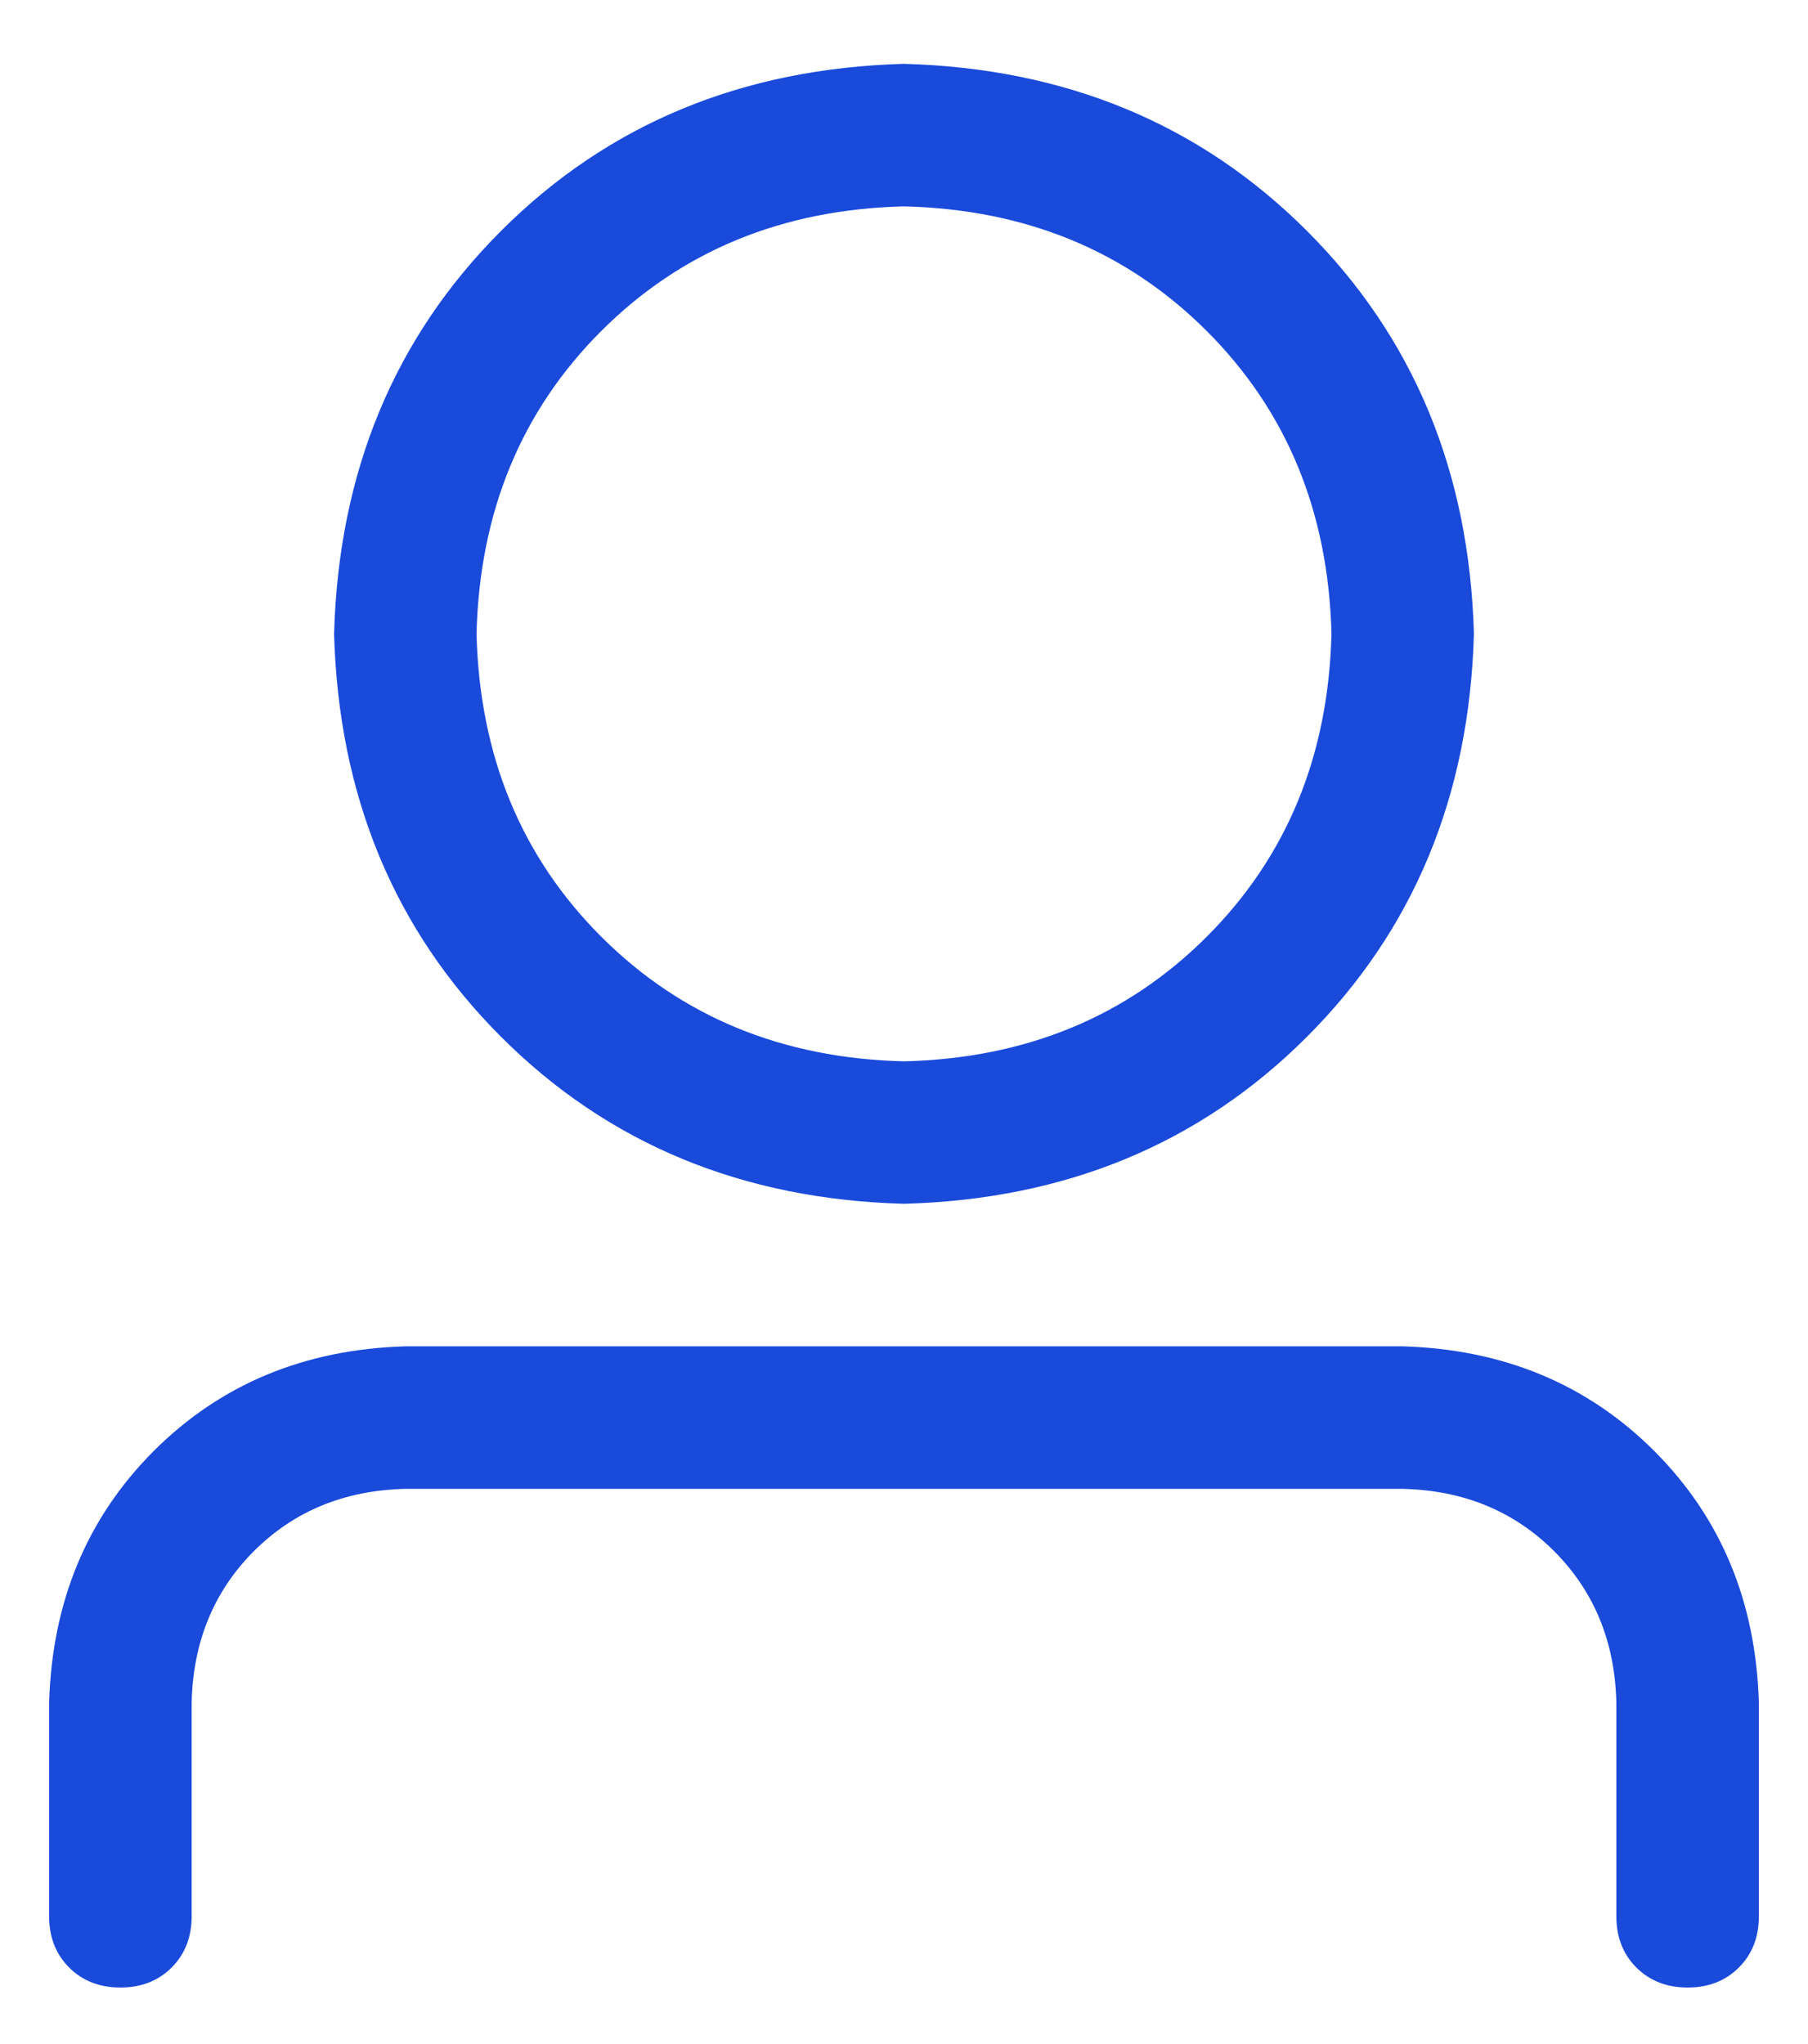 <svg xmlns="http://www.w3.org/2000/svg" width="23" height="26" viewBox="0 0 23 26" fill="none">
<path d="M11.5 13.5C13.049 13.462 14.332 12.933 15.352 11.914C16.371 10.895 16.899 9.611 16.938 8.062C16.899 6.514 16.371 5.23 15.352 4.211C14.332 3.192 13.049 2.663 11.5 2.625C9.952 2.663 8.668 3.192 7.648 4.211C6.629 5.23 6.101 6.514 6.062 8.062C6.101 9.611 6.629 10.895 7.648 11.914C8.668 12.933 9.952 13.462 11.5 13.5ZM11.5 15.312C9.442 15.256 7.734 14.548 6.374 13.188C5.015 11.829 4.307 10.12 4.25 8.062C4.307 6.005 5.015 4.296 6.374 2.937C7.734 1.577 9.442 0.869 11.5 0.812C13.558 0.869 15.266 1.577 16.626 2.937C17.985 4.296 18.693 6.005 18.75 8.062C18.693 10.12 17.985 11.829 16.626 13.188C15.266 14.548 13.558 15.256 11.5 15.312ZM20.562 24.375V21.656C20.544 20.882 20.279 20.24 19.77 19.73C19.26 19.221 18.618 18.956 17.844 18.938H5.156C4.382 18.956 3.74 19.221 3.23 19.73C2.721 20.24 2.456 20.882 2.438 21.656V24.375C2.438 24.64 2.353 24.857 2.183 25.027C2.013 25.196 1.796 25.281 1.531 25.281C1.267 25.281 1.049 25.196 0.88 25.027C0.71 24.857 0.625 24.64 0.625 24.375V21.656C0.663 20.372 1.107 19.306 1.956 18.456C2.806 17.607 3.872 17.163 5.156 17.125H17.844C19.128 17.163 20.194 17.607 21.044 18.456C21.893 19.306 22.337 20.372 22.375 21.656V24.375C22.375 24.64 22.29 24.857 22.12 25.027C21.951 25.196 21.733 25.281 21.469 25.281C21.204 25.281 20.987 25.196 20.817 25.027C20.647 24.857 20.562 24.64 20.562 24.375Z" fill="#1A4ADA"/>
</svg>
